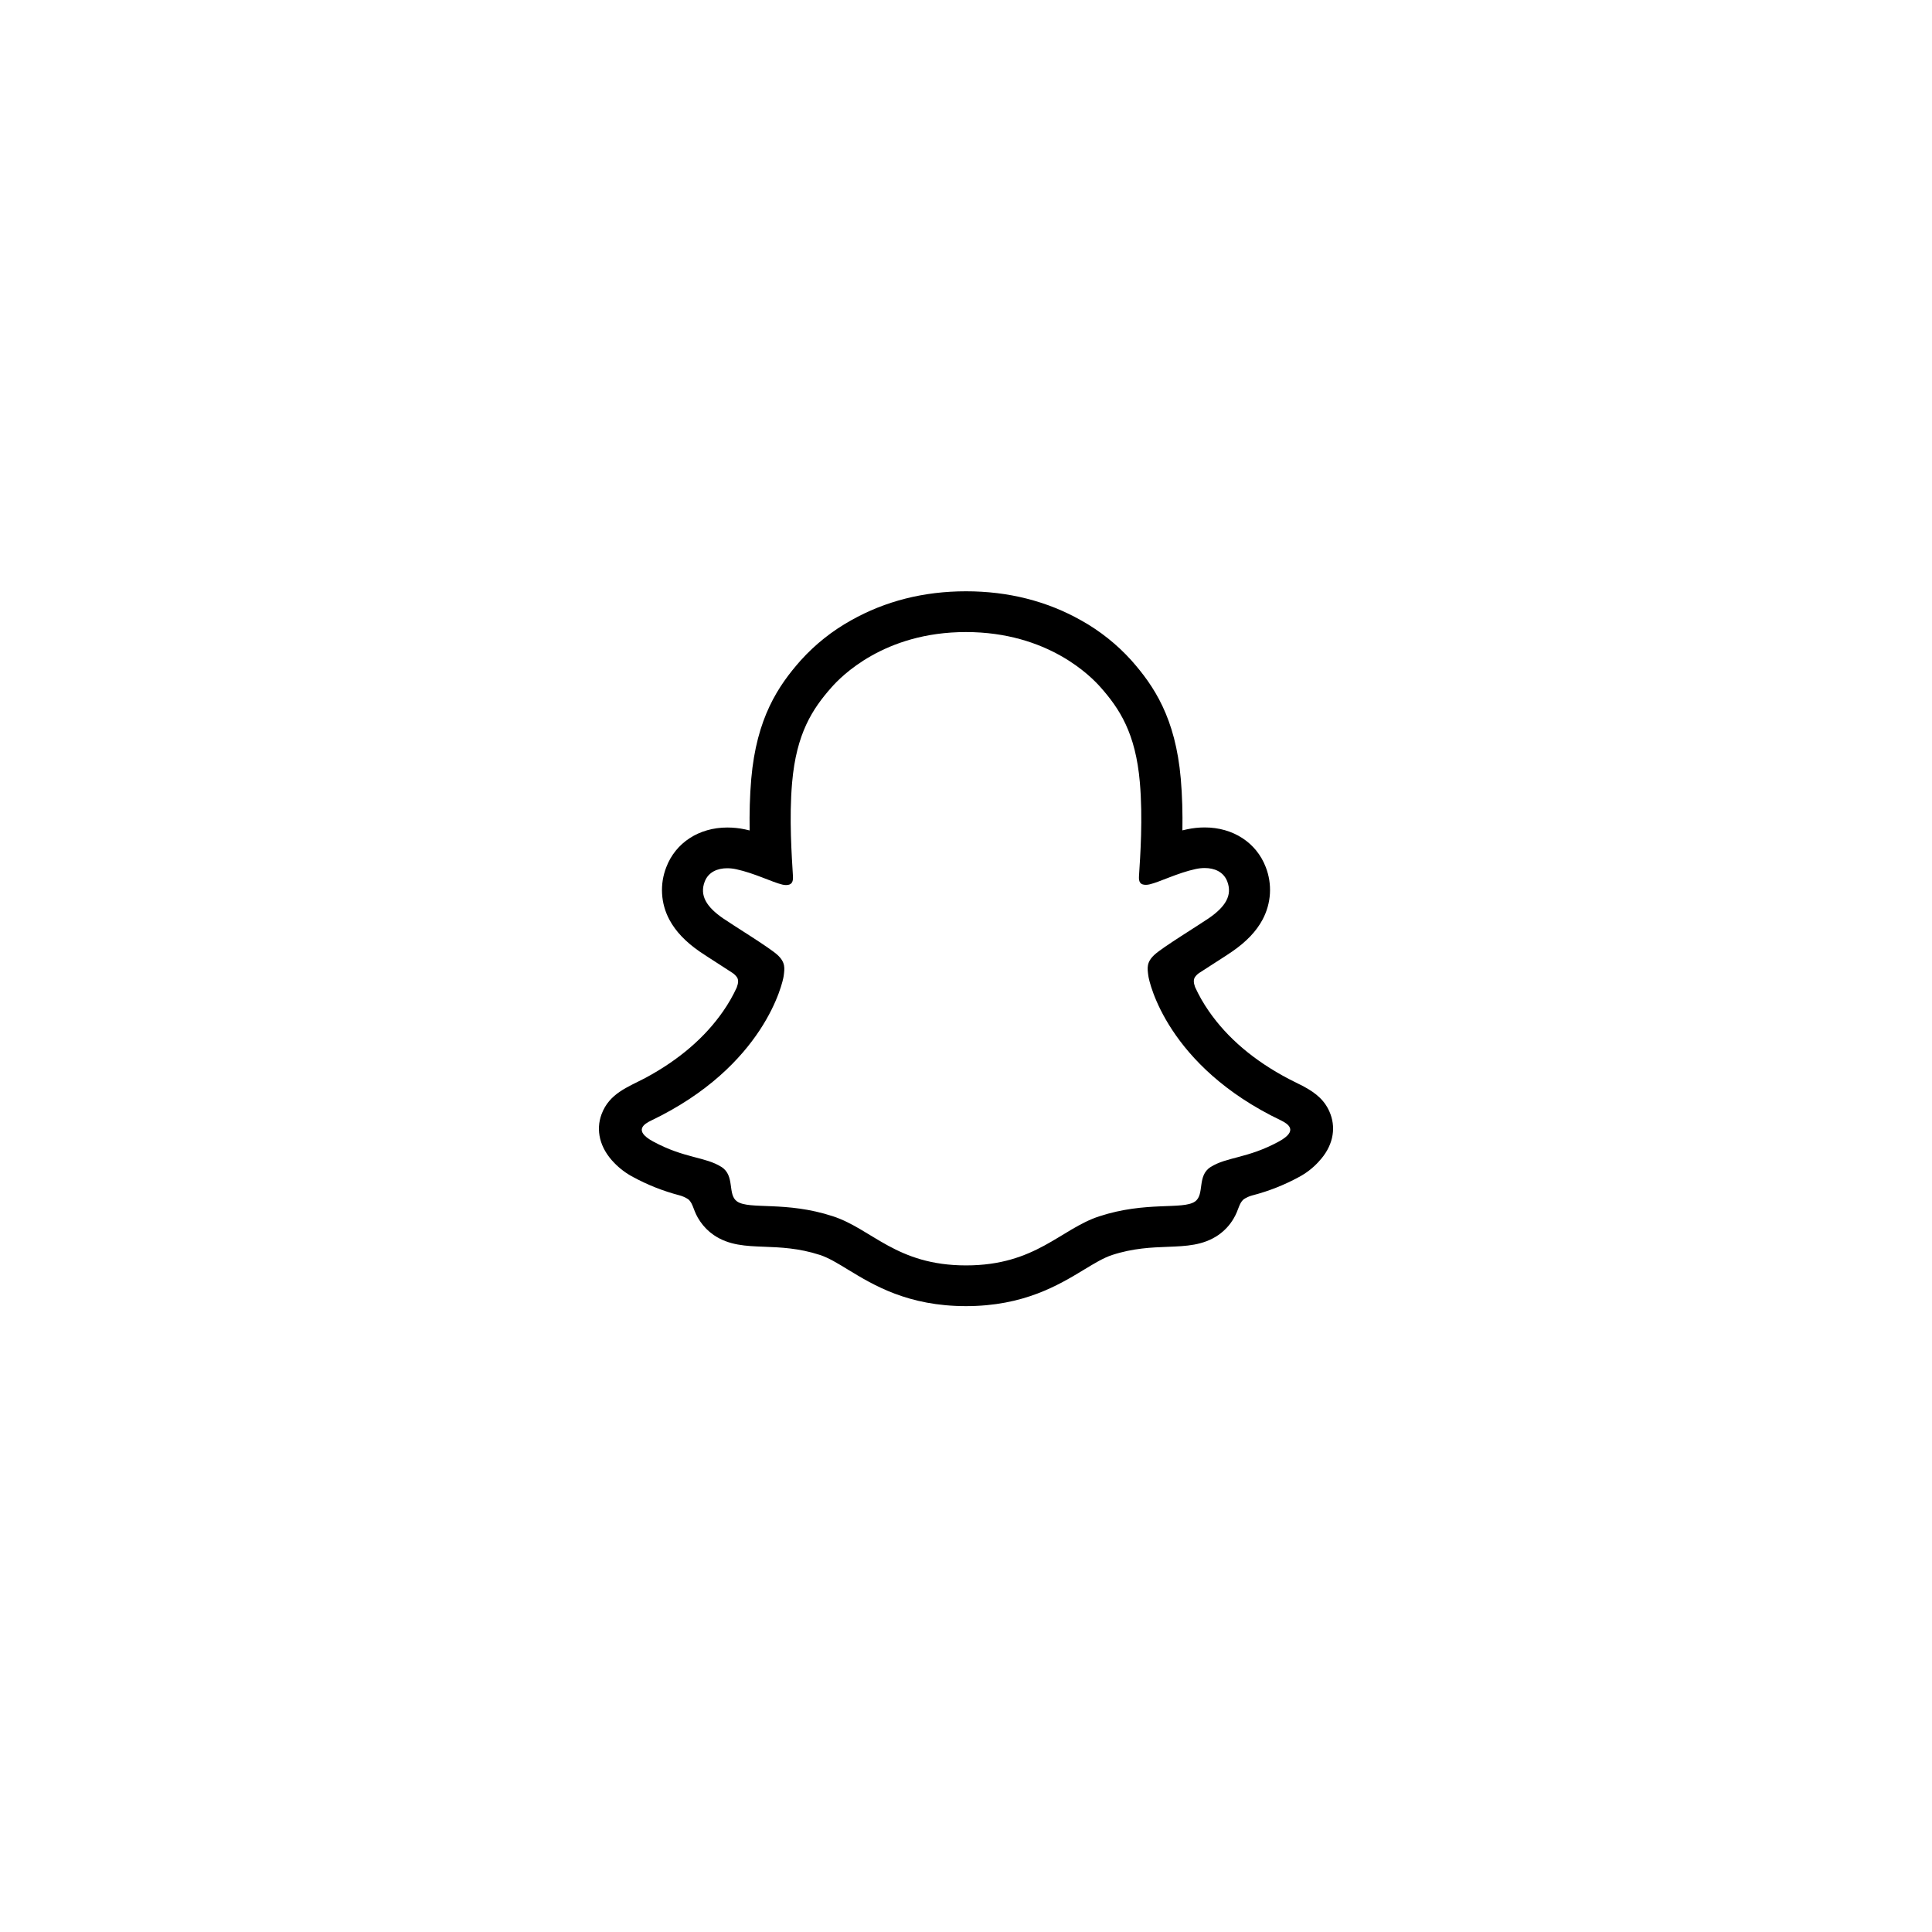 <svg width="100" height="100" viewBox="0 0 100 100" fill="none" xmlns="http://www.w3.org/2000/svg">
<path d="M68.864 57.666C68.6 56.956 68.097 56.576 67.525 56.261C67.417 56.199 67.318 56.149 67.233 56.111C67.062 56.023 66.888 55.939 66.714 55.849C64.928 54.914 63.534 53.733 62.567 52.334C62.292 51.94 62.054 51.522 61.855 51.086C61.773 50.852 61.777 50.72 61.836 50.599C61.895 50.506 61.972 50.426 62.064 50.364C62.371 50.163 62.687 49.96 62.902 49.823C63.285 49.578 63.587 49.384 63.783 49.247C64.516 48.74 65.028 48.202 65.349 47.6C65.572 47.184 65.702 46.725 65.731 46.255C65.759 45.785 65.685 45.315 65.513 44.876C65.027 43.613 63.82 42.828 62.358 42.828C62.05 42.828 61.742 42.86 61.441 42.925C61.36 42.942 61.28 42.96 61.201 42.98C61.215 42.116 61.195 41.205 61.117 40.307C60.842 37.152 59.724 35.498 58.559 34.18C57.813 33.353 56.934 32.654 55.958 32.11C54.19 31.112 52.185 30.605 50 30.605C47.814 30.605 45.819 31.112 44.049 32.11C43.071 32.654 42.19 33.355 41.443 34.184C40.278 35.502 39.161 37.159 38.885 40.311C38.807 41.208 38.788 42.125 38.801 42.984C38.722 42.964 38.642 42.946 38.562 42.928C38.26 42.864 37.953 42.832 37.644 42.832C36.181 42.832 34.972 43.617 34.489 44.88C34.316 45.319 34.241 45.79 34.269 46.26C34.296 46.731 34.426 47.19 34.649 47.606C34.971 48.208 35.483 48.747 36.216 49.254C36.41 49.388 36.714 49.582 37.097 49.829C37.303 49.962 37.605 50.156 37.902 50.35C38.005 50.416 38.093 50.503 38.16 50.606C38.222 50.732 38.224 50.867 38.132 51.117C37.935 51.544 37.701 51.953 37.432 52.338C36.486 53.706 35.133 54.865 33.404 55.794C32.489 56.274 31.537 56.594 31.136 57.674C30.833 58.489 31.031 59.416 31.8 60.197C32.083 60.489 32.411 60.734 32.771 60.924C33.522 61.331 34.319 61.647 35.147 61.864C35.318 61.907 35.48 61.979 35.627 62.076C35.907 62.319 35.868 62.684 36.241 63.22C36.429 63.497 36.667 63.736 36.944 63.926C37.729 64.462 38.61 64.496 39.544 64.531C40.388 64.563 41.344 64.599 42.437 64.955C42.889 65.103 43.359 65.389 43.904 65.723C45.211 66.518 47.002 67.605 49.998 67.605C52.994 67.605 54.797 66.512 56.114 65.714C56.655 65.386 57.122 65.103 57.562 64.959C58.654 64.602 59.611 64.567 60.455 64.535C61.388 64.499 62.27 64.466 63.054 63.93C63.382 63.704 63.656 63.409 63.855 63.066C64.124 62.614 64.117 62.298 64.369 62.078C64.507 61.985 64.659 61.917 64.82 61.874C65.659 61.657 66.467 61.339 67.227 60.926C67.61 60.723 67.955 60.456 68.247 60.137L68.256 60.125C68.979 59.361 69.16 58.461 68.864 57.666ZM66.201 59.081C64.577 59.968 63.497 59.873 62.657 60.408C61.944 60.861 62.366 61.841 61.848 62.194C61.211 62.629 59.328 62.163 56.896 62.957C54.89 63.612 53.611 65.497 50.003 65.497C46.395 65.497 45.145 63.616 43.106 62.952C40.679 62.158 38.793 62.624 38.155 62.189C37.638 61.836 38.058 60.857 37.345 60.403C36.505 59.868 35.425 59.963 33.801 59.081C32.767 58.517 33.354 58.167 33.699 58.002C39.582 55.186 40.521 50.838 40.563 50.516C40.613 50.125 40.67 49.818 40.235 49.42C39.814 49.037 37.949 47.895 37.432 47.538C36.575 46.947 36.199 46.357 36.476 45.631C36.67 45.129 37.144 44.94 37.641 44.94C37.798 44.941 37.955 44.958 38.108 44.992C39.048 45.194 39.961 45.659 40.488 45.785C40.551 45.801 40.617 45.81 40.682 45.811C40.964 45.811 41.063 45.671 41.043 45.352C40.983 44.336 40.838 42.354 41 40.503C41.222 37.956 42.052 36.693 43.039 35.577C43.512 35.041 45.739 32.715 49.996 32.715C54.253 32.715 56.485 35.031 56.959 35.566C57.947 36.682 58.778 37.944 58.998 40.491C59.16 42.343 59.02 44.325 58.954 45.34C58.932 45.675 59.034 45.799 59.316 45.799C59.381 45.798 59.446 45.789 59.51 45.773C60.038 45.648 60.95 45.182 61.89 44.98C62.044 44.947 62.2 44.929 62.357 44.929C62.857 44.929 63.328 45.121 63.522 45.62C63.8 46.345 63.425 46.936 62.568 47.527C62.05 47.884 60.185 49.024 59.765 49.409C59.329 49.806 59.386 50.114 59.437 50.504C59.478 50.831 60.416 55.179 66.301 57.991C66.649 58.163 67.235 58.512 66.201 59.081Z" fill="black"/>
</svg>
